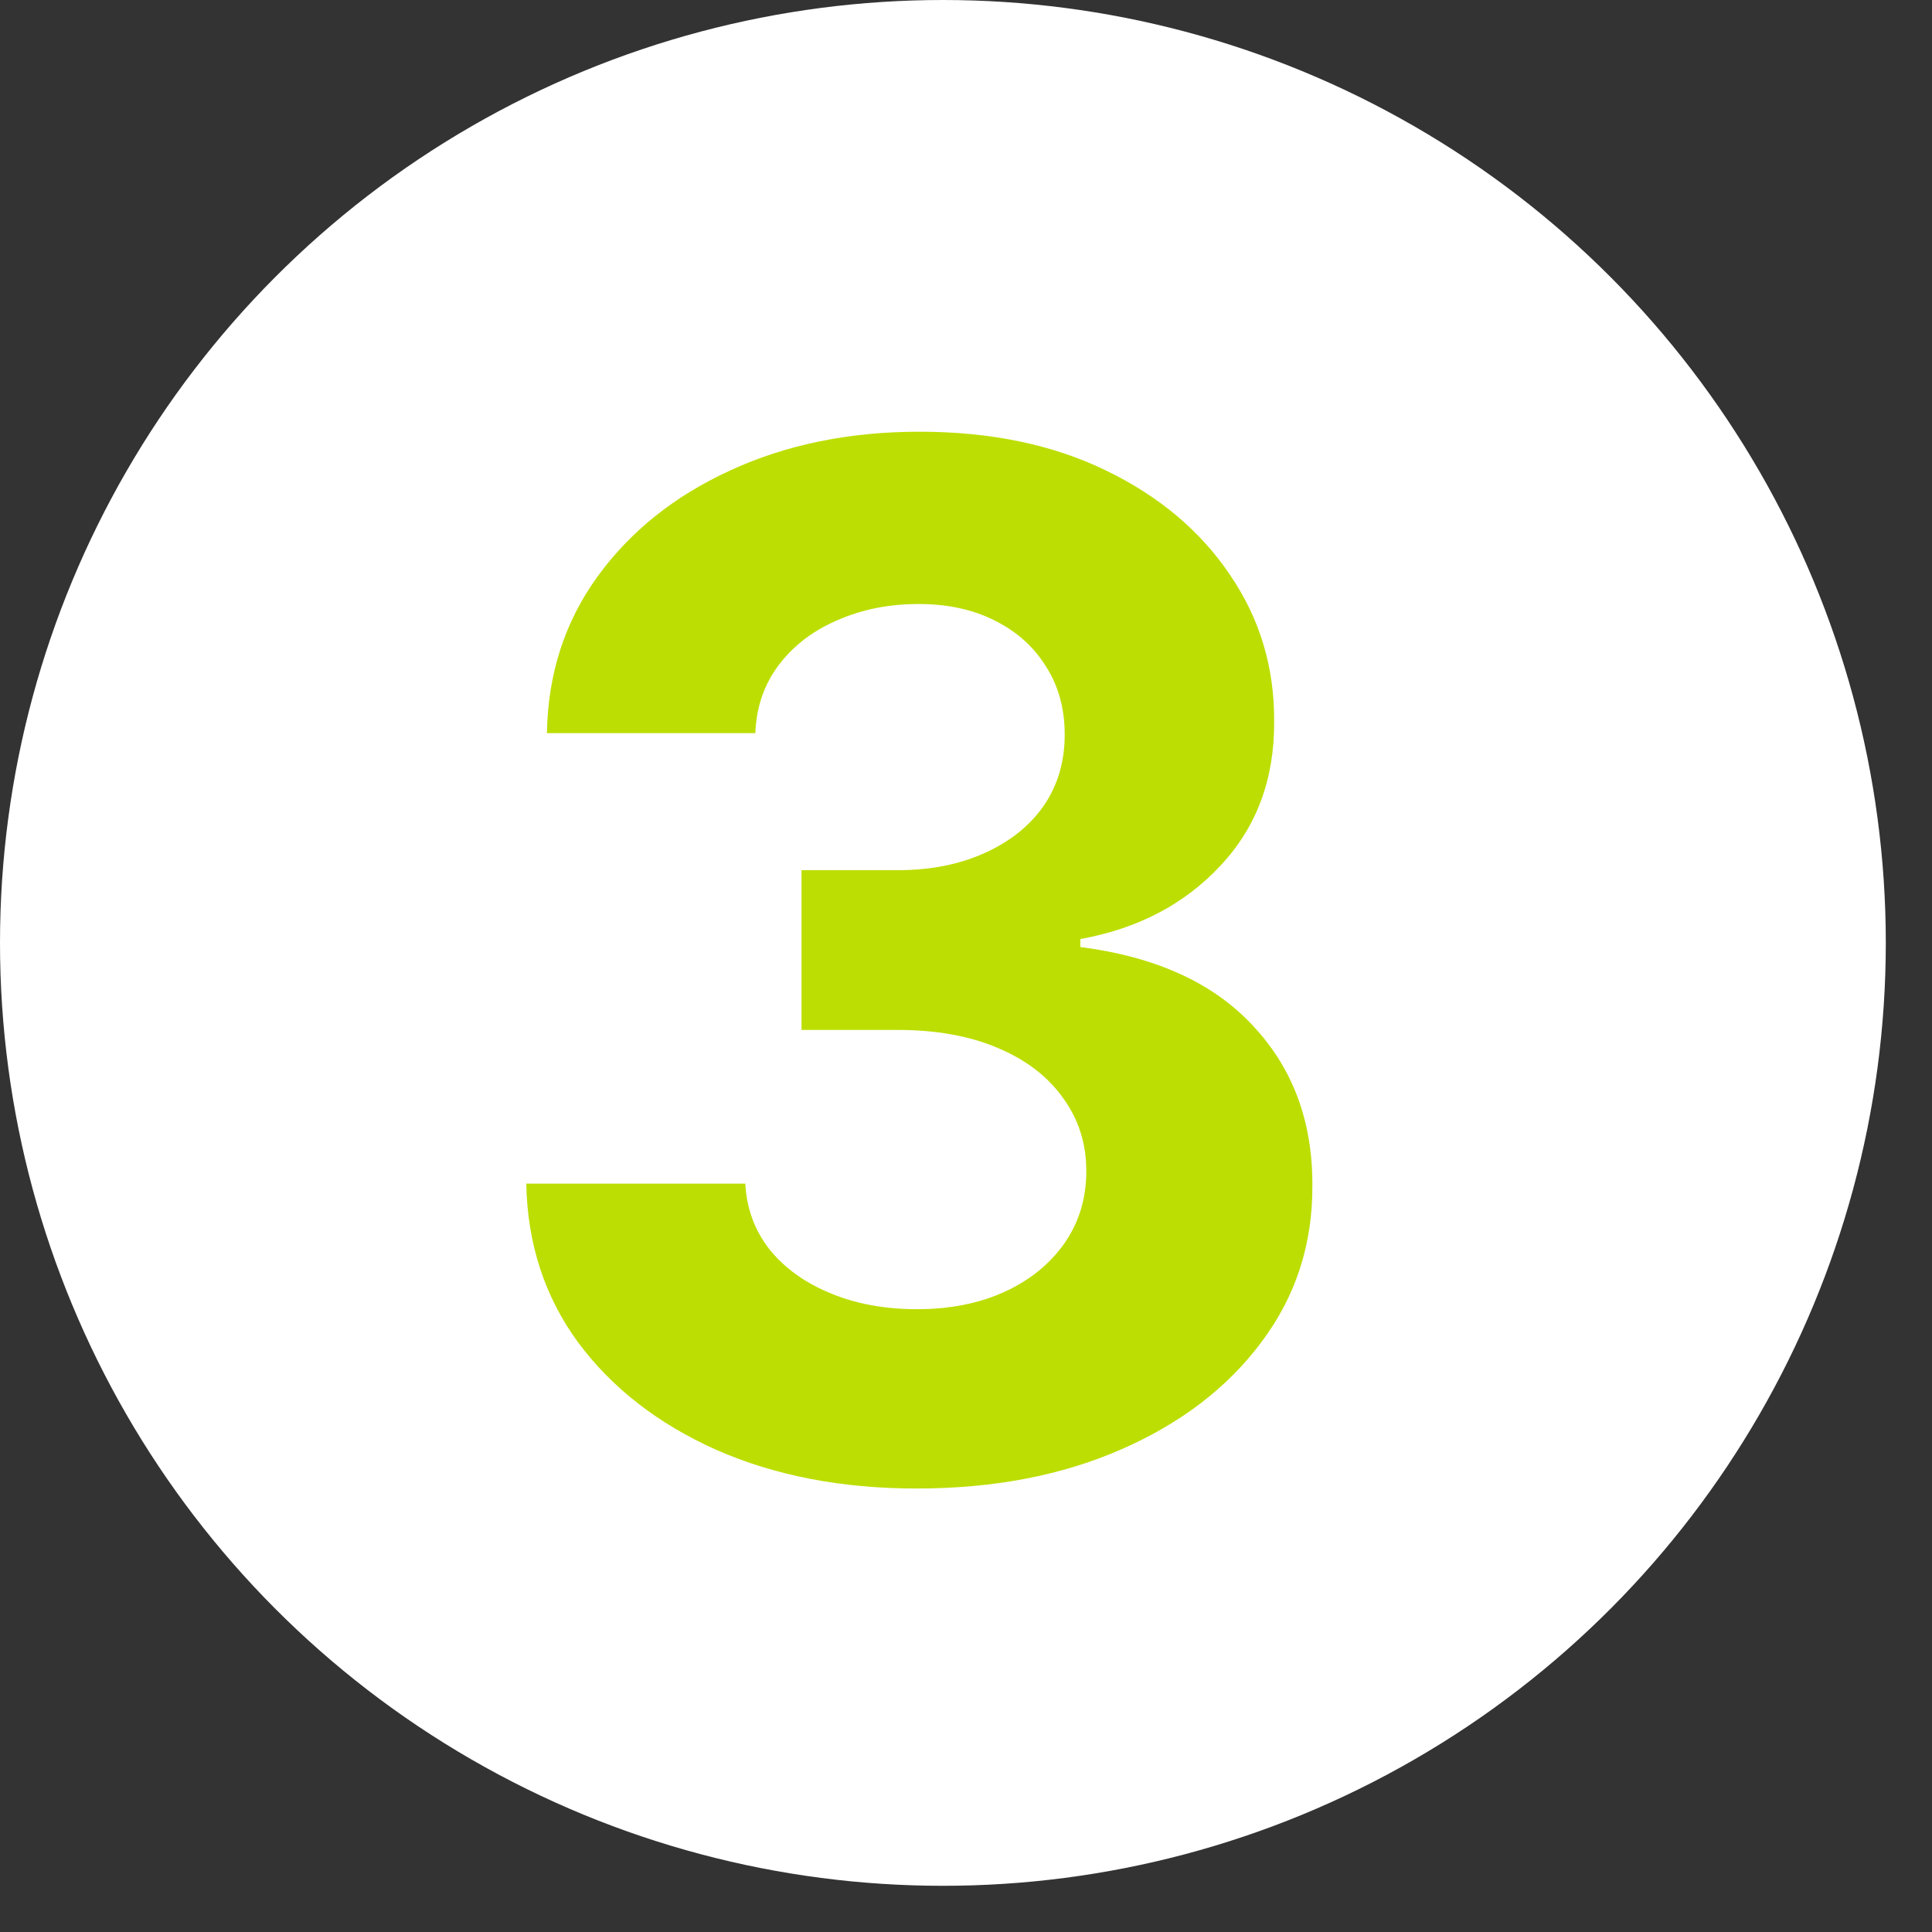<?xml version="1.0" encoding="UTF-8"?> <svg xmlns="http://www.w3.org/2000/svg" width="22" height="22" viewBox="0 0 22 22" fill="none"><rect x="0" y="0" width="22" height="22" fill="#333333" stroke="none"/><circle cx="10.737" cy="10.737" r="10.737" fill="white"></circle><path d="M10.437 16.95C9.583 16.95 8.822 16.803 8.155 16.509C7.492 16.212 6.967 15.804 6.582 15.285C6.201 14.763 6.005 14.161 5.993 13.478H8.487C8.502 13.764 8.595 14.016 8.767 14.233C8.942 14.447 9.175 14.612 9.465 14.73C9.755 14.849 10.081 14.908 10.443 14.908C10.82 14.908 11.154 14.841 11.444 14.708C11.733 14.574 11.96 14.389 12.124 14.153C12.288 13.916 12.37 13.644 12.37 13.335C12.37 13.022 12.282 12.746 12.107 12.506C11.935 12.262 11.688 12.071 11.364 11.934C11.043 11.797 10.662 11.728 10.22 11.728H9.127V9.909H10.22C10.593 9.909 10.923 9.844 11.209 9.715C11.499 9.585 11.724 9.406 11.884 9.177C12.044 8.945 12.124 8.674 12.124 8.365C12.124 8.071 12.054 7.814 11.913 7.593C11.775 7.368 11.581 7.193 11.329 7.067C11.081 6.941 10.792 6.878 10.46 6.878C10.124 6.878 9.817 6.939 9.539 7.061C9.261 7.179 9.038 7.349 8.87 7.57C8.702 7.791 8.613 8.05 8.601 8.348H6.228C6.239 7.673 6.432 7.078 6.805 6.564C7.179 6.049 7.682 5.647 8.315 5.357C8.952 5.063 9.671 4.916 10.471 4.916C11.28 4.916 11.987 5.063 12.593 5.357C13.199 5.65 13.67 6.047 14.006 6.546C14.345 7.042 14.513 7.599 14.509 8.216C14.513 8.872 14.309 9.419 13.897 9.858C13.489 10.296 12.957 10.575 12.302 10.693V10.784C13.163 10.895 13.819 11.194 14.269 11.682C14.723 12.166 14.948 12.773 14.944 13.501C14.948 14.168 14.755 14.761 14.366 15.28C13.981 15.798 13.449 16.206 12.771 16.503C12.092 16.801 11.314 16.95 10.437 16.95Z" fill="#BDDE02"></path></svg> 
